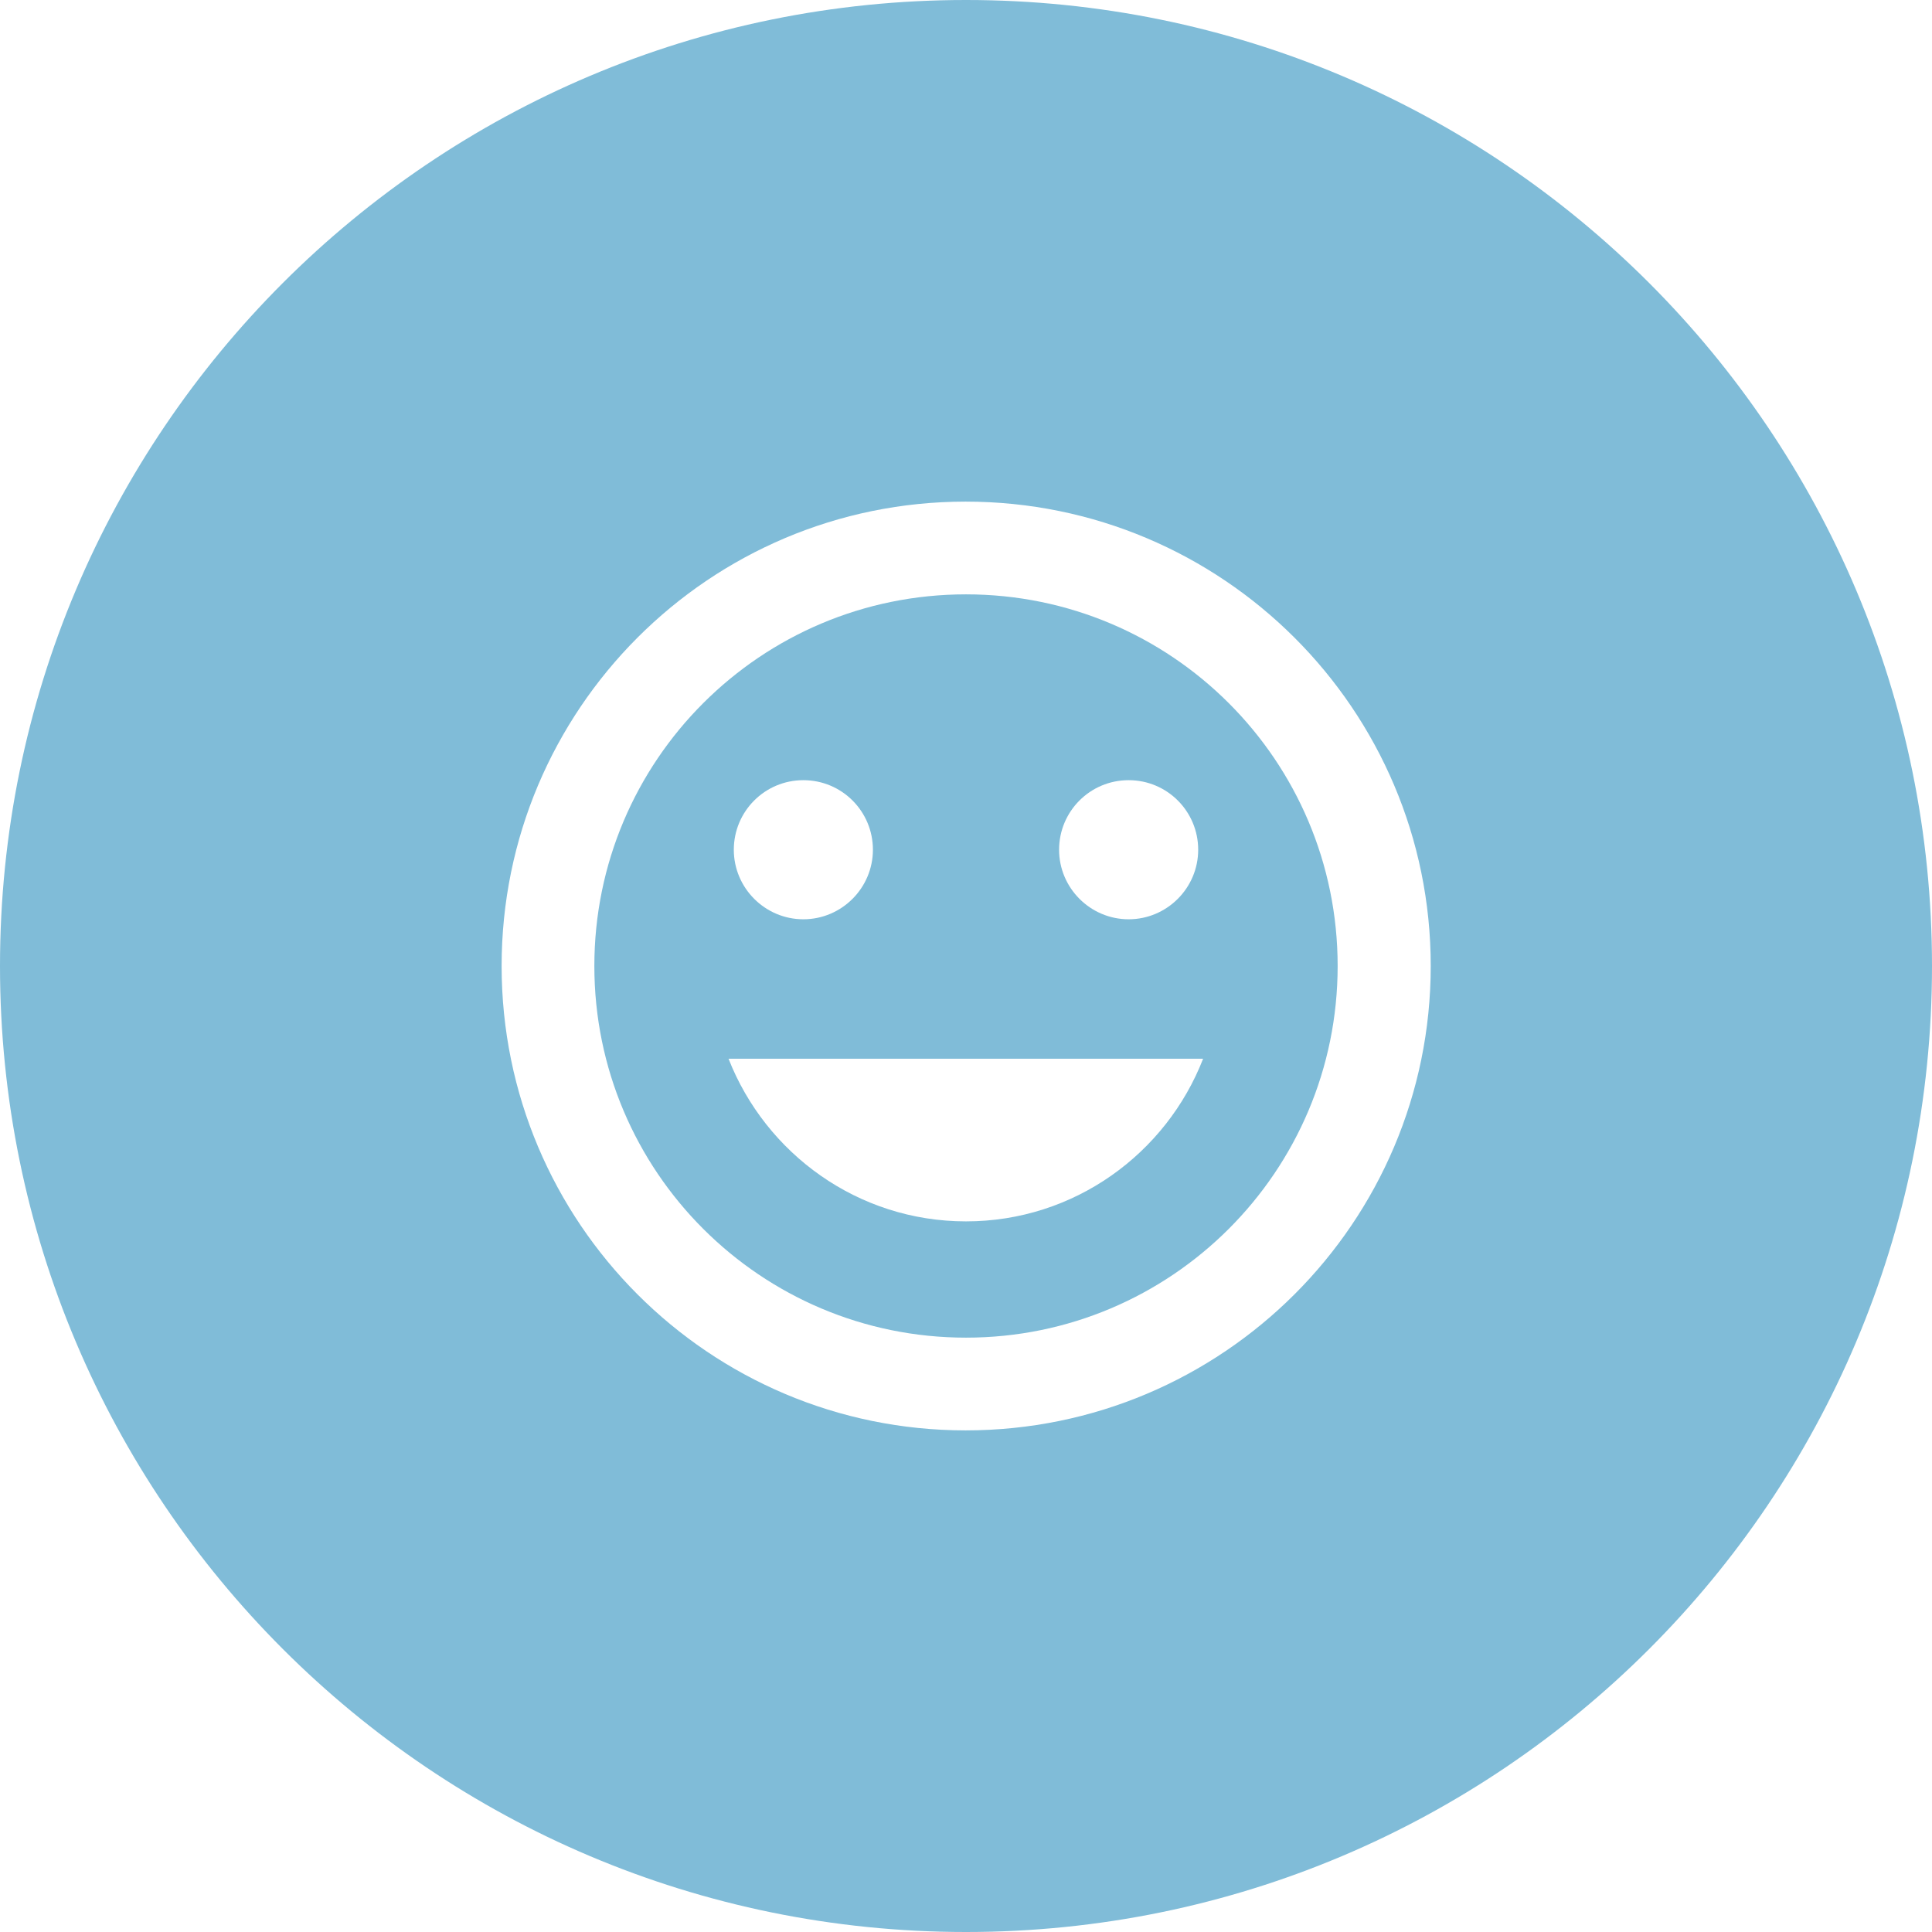 <?xml version="1.0" encoding="utf-8"?>
<!-- Generator: Adobe Illustrator 23.0.1, SVG Export Plug-In . SVG Version: 6.00 Build 0)  -->
<svg version="1.1" id="Layer_1" xmlns="http://www.w3.org/2000/svg" xmlns:xlink="http://www.w3.org/1999/xlink" x="0px" y="0px"
	 viewBox="0 0 550 550" style="enable-background:new 0 0 550 550;" xml:space="preserve">
<style type="text/css">
	.st0{fill:#80BCD8;}
</style>
<g>
	<path class="st0" d="M275,169.2c-58.4,0-105.8,47.3-105.8,105.8S216.6,380.8,275,380.8c58.4,0,105.8-47.3,105.8-105.8
		S333.4,169.2,275,169.2z M321.3,222.1c11,0,19.8,8.9,19.8,19.8s-8.9,19.8-19.8,19.8s-19.8-8.9-19.8-19.8S310.3,222.1,321.3,222.1z
		 M228.7,222.1c11,0,19.8,8.9,19.8,19.8s-8.9,19.8-19.8,19.8s-19.8-8.9-19.8-19.8S217.7,222.1,228.7,222.1z M275,347.7
		c-30.8,0-57-19.3-67.6-46.3h135.1C332,328.4,305.8,347.7,275,347.7z"/>
	<path class="st0" d="M275,0C123.1,0,0,123.1,0,275s123.1,275,275,275c151.9,0,275-123.1,275-275S426.9,0,275,0z M274.9,407.2
		c-73,0-132.1-59.2-132.1-132.2s59.1-132.2,132.1-132.2c73.1,0,132.4,59.2,132.4,132.2S348,407.2,274.9,407.2z"/>
</g>
</svg>
